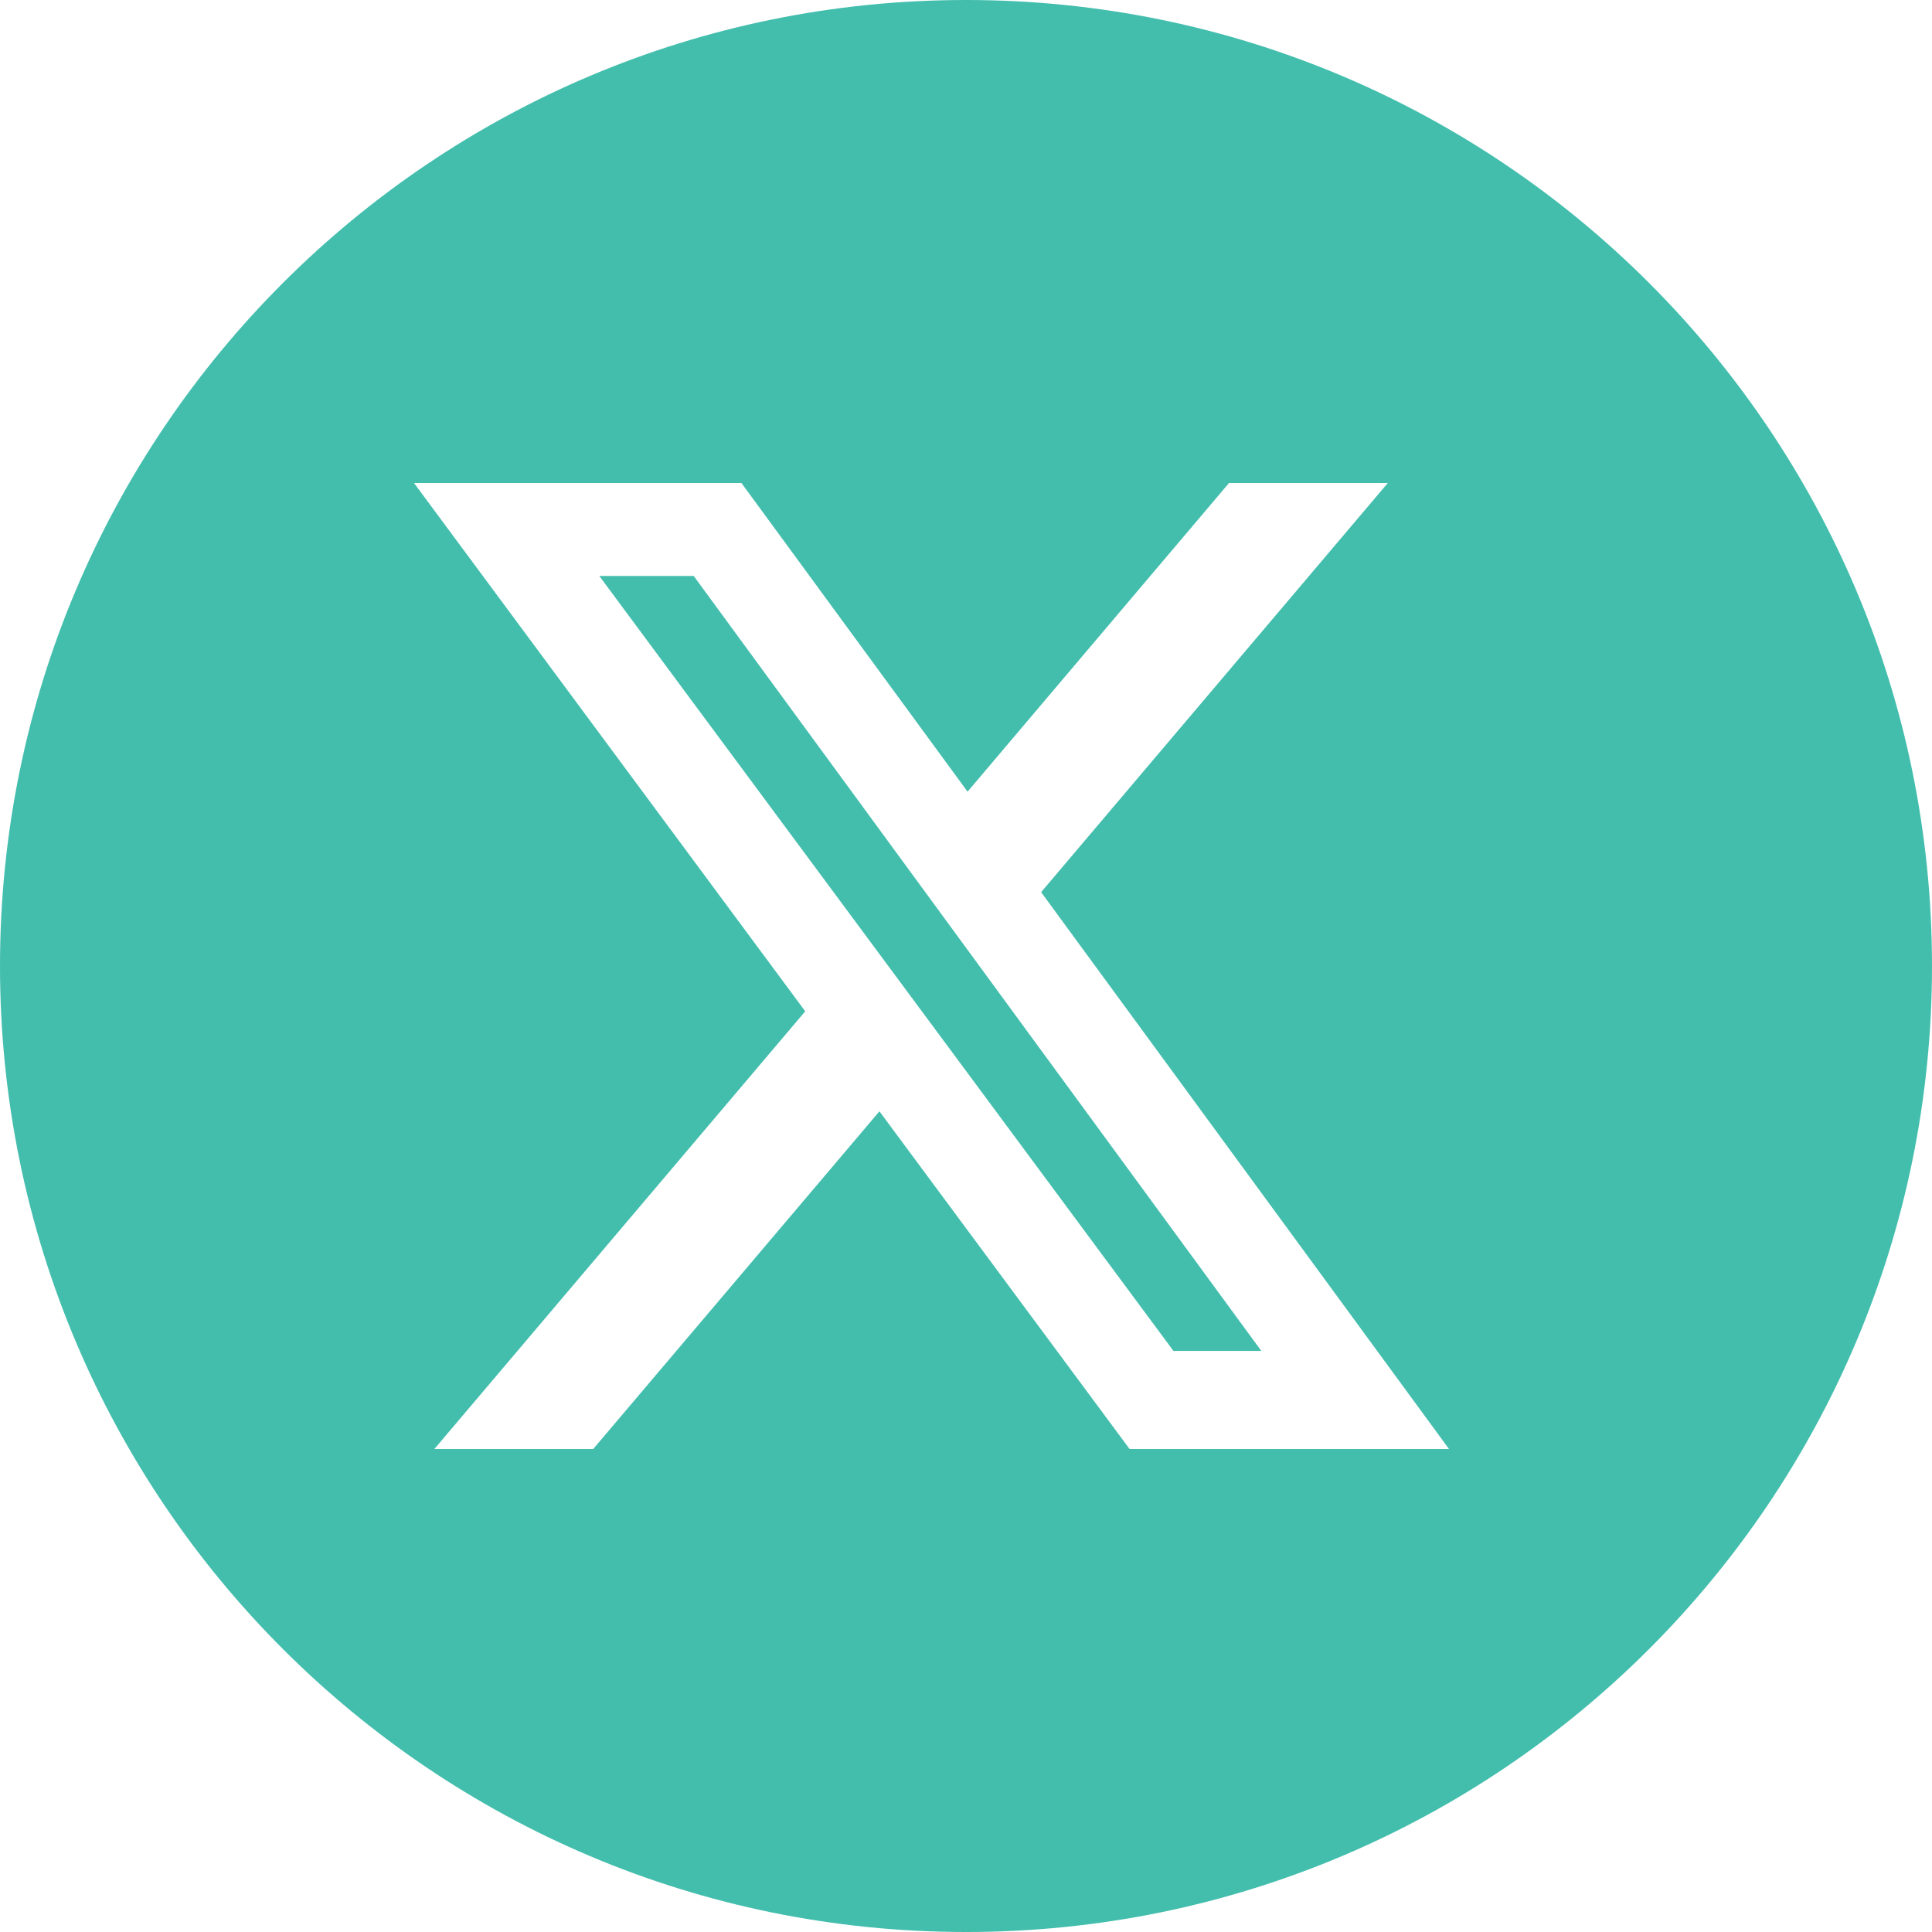 <svg width="42" height="42" fill="none" xmlns="http://www.w3.org/2000/svg"><path fill-rule="evenodd" clip-rule="evenodd" d="M21 42c11.598 0 21-9.402 21-21S32.598 0 21 0 0 9.402 0 21s9.402 21 21 21zm9.17-31.5h-3.452l-5.684 6.71-4.916-6.71H9l8.505 11.485L9.443 31.5h3.453l6.222-7.341 5.438 7.341H31.5l-8.867-12.105L30.17 10.5zm-2.75 18.868h-1.91L13.028 12.52h2.052l12.34 16.848z" fill="#43BEAD"/></svg>